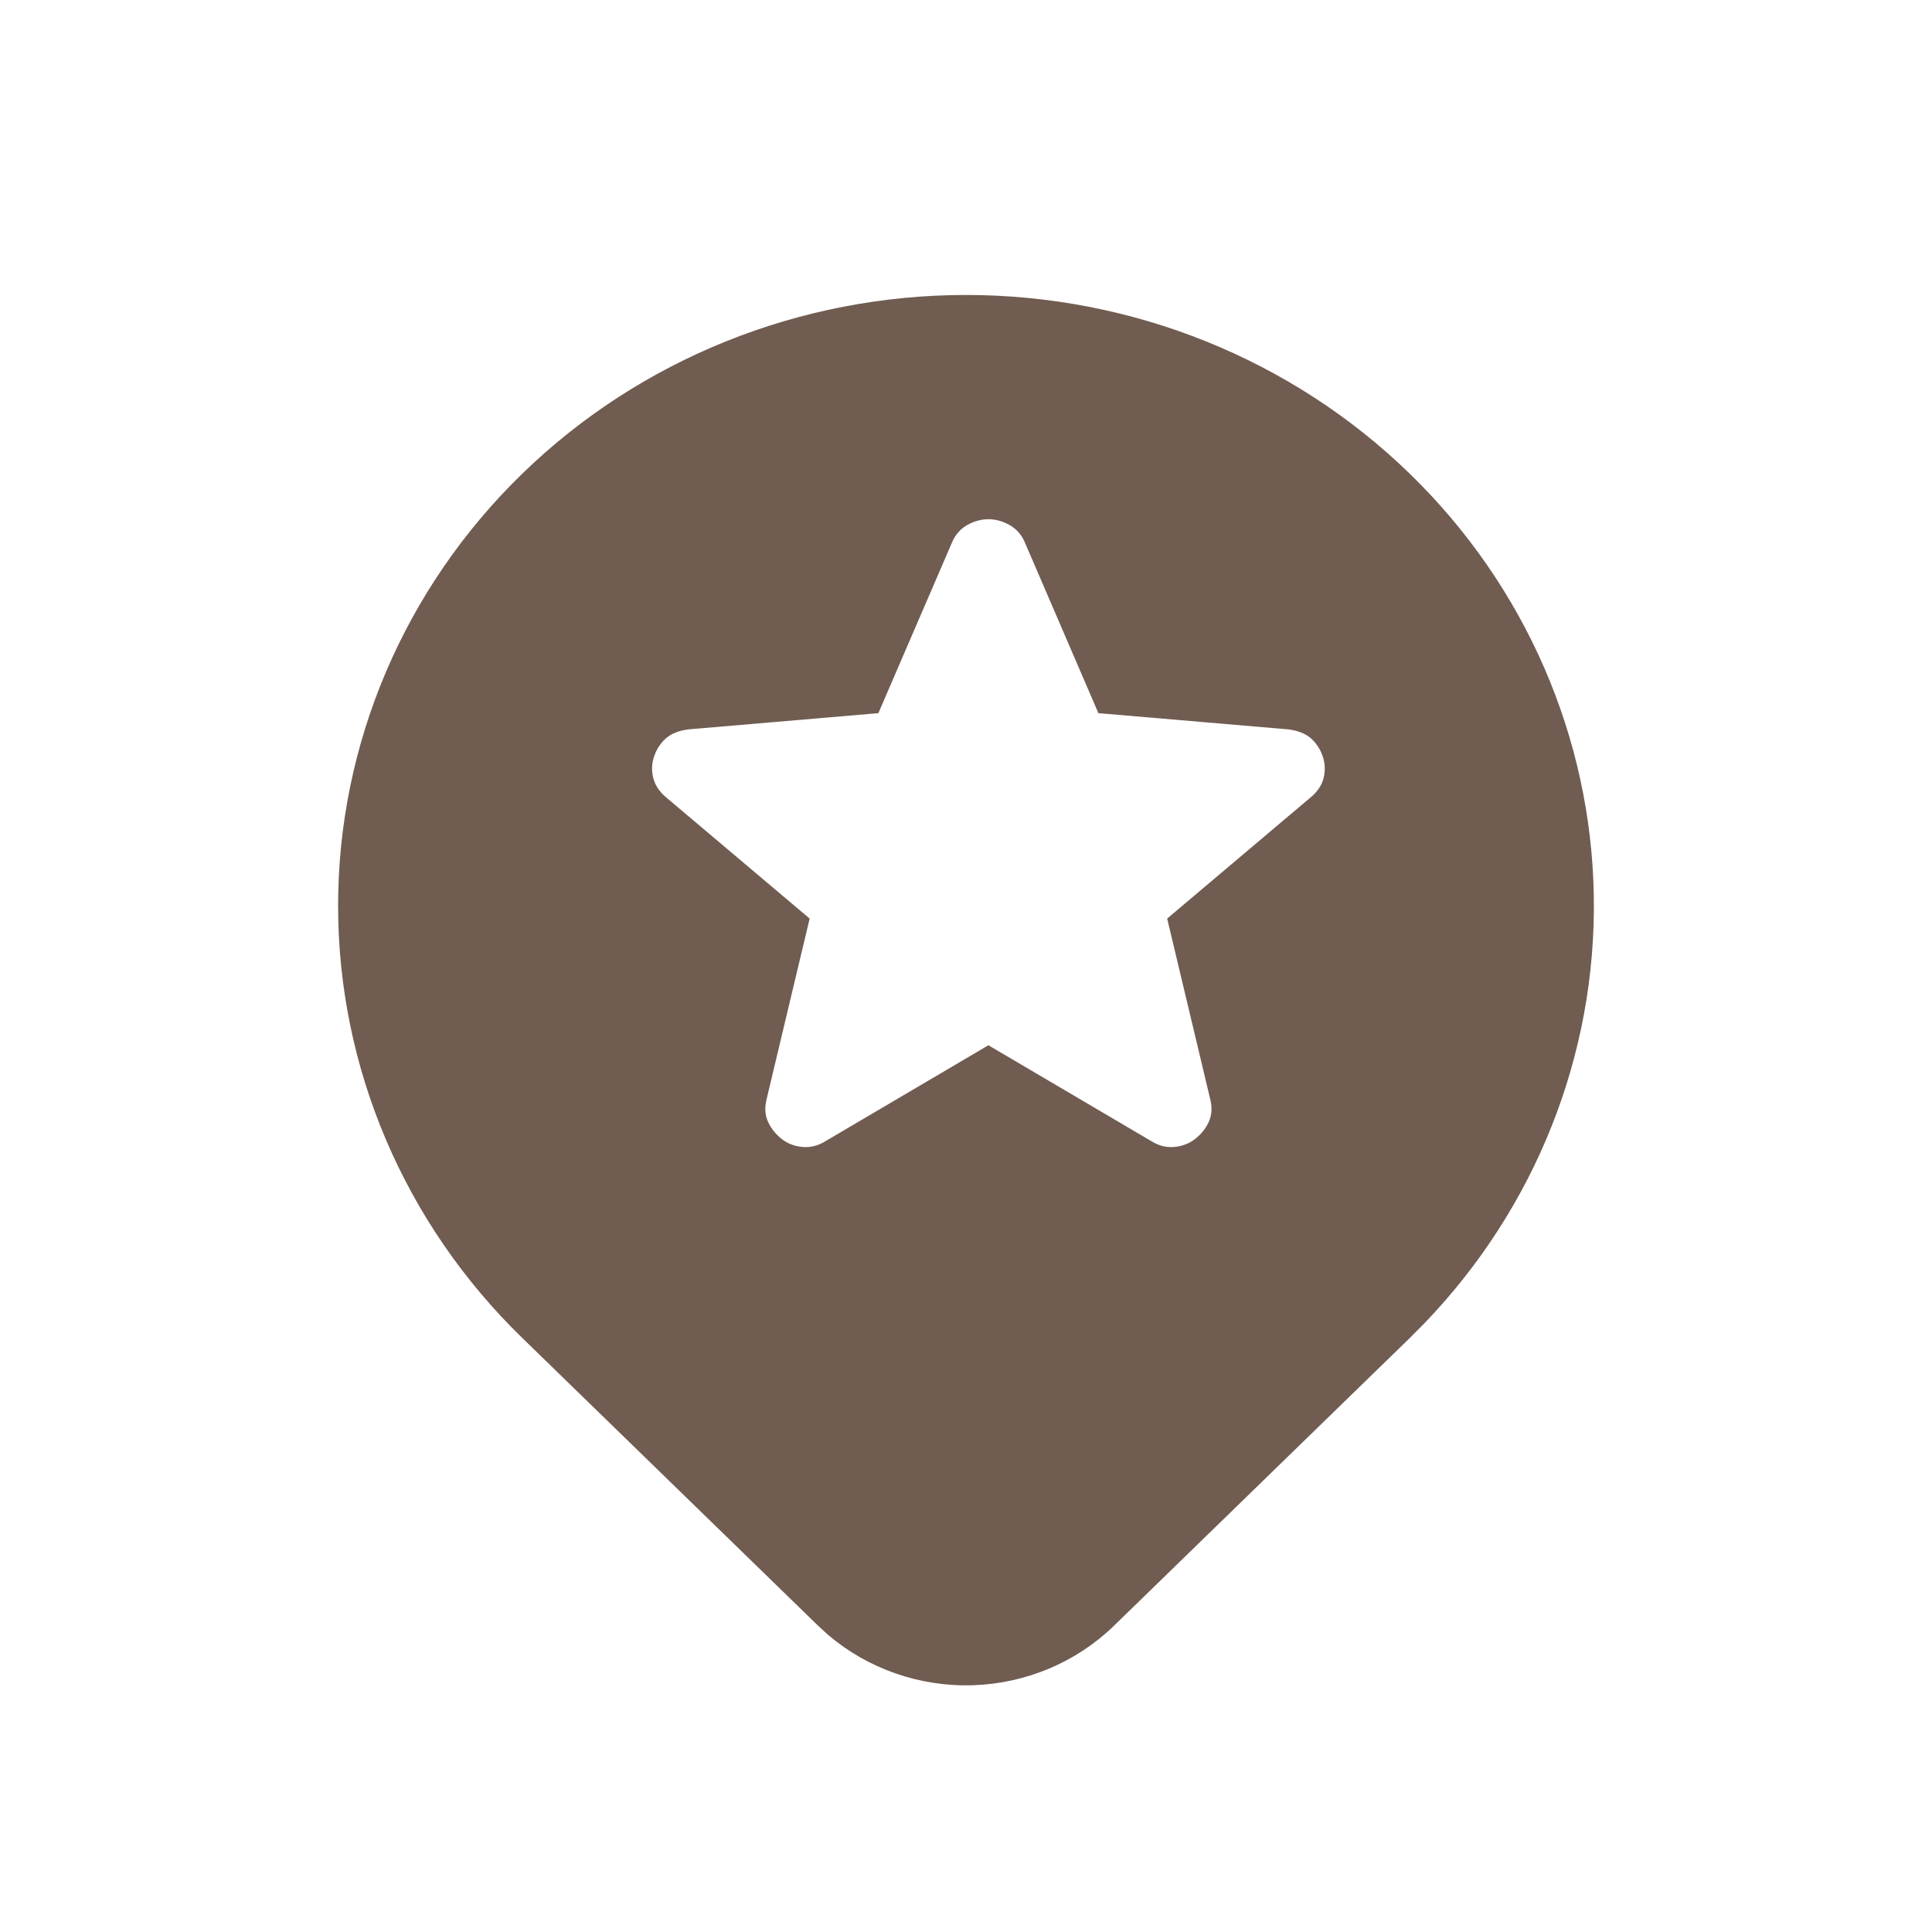 <svg width="40" height="40" viewBox="0 0 40 40" fill="none" xmlns="http://www.w3.org/2000/svg">
<path d="M20 6.107C23.448 6.107 26.755 7.44 29.192 9.812C31.579 12.133 32.943 15.267 32.998 18.55C33.053 21.833 31.793 25.008 29.485 27.403L29.192 27.698L23.064 33.659C22.286 34.415 21.242 34.855 20.144 34.891C19.045 34.926 17.973 34.553 17.145 33.849L16.938 33.659L10.808 27.696C8.37 25.325 7 22.108 7 18.754C7 15.4 8.37 12.183 10.808 9.812C13.245 7.44 16.552 6.107 20 6.107ZM20.464 10.75C20.315 10.75 20.17 10.79 20.027 10.869C19.885 10.949 19.78 11.068 19.712 11.227L18.186 14.765L14.241 15.102C14.052 15.129 13.903 15.188 13.794 15.281C13.685 15.374 13.604 15.494 13.55 15.639C13.496 15.784 13.486 15.933 13.52 16.086C13.553 16.238 13.638 16.374 13.773 16.493L16.763 19.018L15.868 22.773C15.828 22.946 15.84 23.102 15.908 23.241C15.976 23.38 16.072 23.495 16.193 23.588C16.315 23.681 16.458 23.734 16.62 23.747C16.783 23.76 16.939 23.721 17.088 23.628L20.464 21.641L23.84 23.628C23.989 23.721 24.145 23.761 24.308 23.747C24.47 23.733 24.612 23.68 24.734 23.588C24.856 23.496 24.952 23.381 25.02 23.241C25.087 23.102 25.1 22.946 25.06 22.773L24.165 19.018L27.154 16.493C27.29 16.375 27.376 16.239 27.409 16.086C27.443 15.934 27.432 15.784 27.378 15.639C27.324 15.493 27.243 15.374 27.135 15.281C27.026 15.188 26.876 15.129 26.686 15.102L22.741 14.765L21.217 11.227C21.149 11.068 21.043 10.949 20.9 10.869C20.758 10.79 20.612 10.75 20.464 10.75Z" fill="#705C51"/>
</svg>
